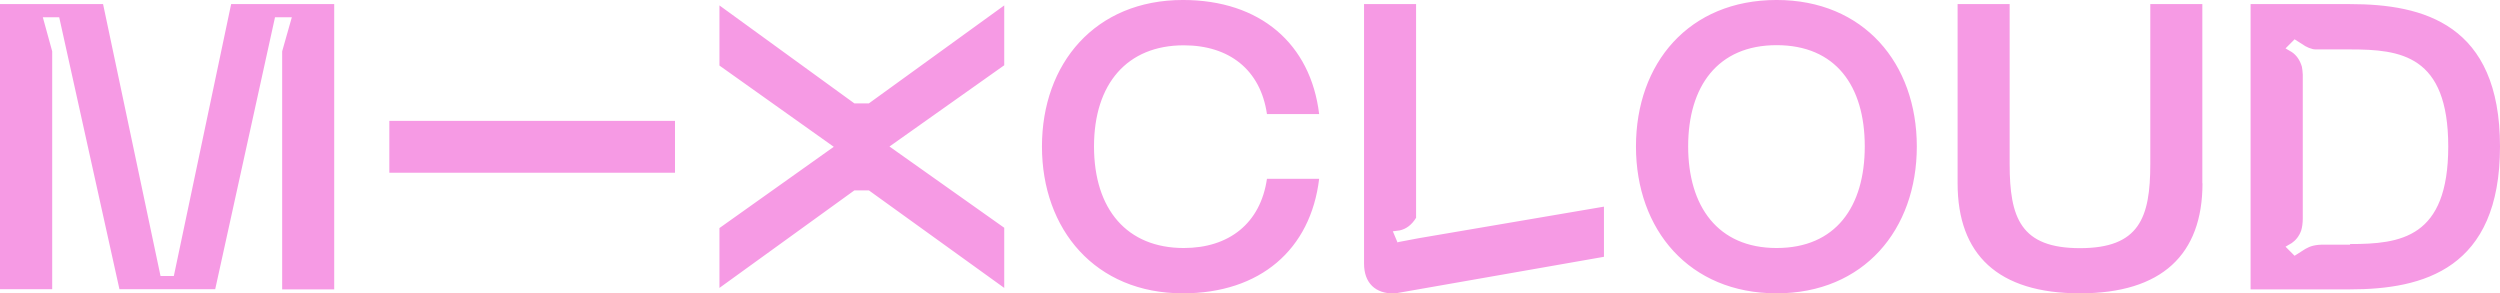 <svg xmlns="http://www.w3.org/2000/svg" width="946" height="111" viewBox="0 0 946 111" fill="none"><g clip-path="url(#clip0_1779_105265)"><path fill-rule="evenodd" clip-rule="evenodd" d="M413.972 55.441C413.972 31.687 426.53 17.146 447.939 17.146C465.089 17.146 476.983 26.359 479.417 43.175H499.167C495.958 16.535 476.817 -0.004 447.607 -0.004C414.414 -0.004 394.277 24.028 394.277 55.441C394.277 86.854 414.47 110.996 447.607 110.996C476.817 110.996 495.958 94.457 499.167 67.651H479.417C476.983 84.523 465.034 93.847 447.939 93.847C426.53 93.847 413.972 79.306 413.972 55.385V55.441ZM606.934 78.307V97.177L527.768 111.052C520.411 111.218 516.151 107.056 516.151 99.73V1.55H535.845V82.081C535.845 82.081 535.845 82.247 535.845 82.303C535.845 82.303 535.845 82.358 535.845 82.414C534.075 85.3 531.918 86.687 529.649 87.187L527.049 87.52L528.82 91.738L529.262 91.571L536.896 90.128L606.934 78.196V78.307ZM126.465 109.498H106.771V19.421L110.422 6.545H104.06L81.433 109.442H45.198L22.405 6.545H16.209L19.75 19.421V109.442H0V1.55H39.002L60.743 104.447H65.777L87.463 1.55H126.465V109.498ZM380.004 86.299V108.943L328.776 72.035H323.3L272.238 108.943V86.299L315.499 55.552L272.238 24.805V2.05L323.3 39.124H328.776L380.004 2.05V24.694L336.577 55.441L380.004 86.188V86.299ZM147.322 65.375H255.42V45.728H147.322V65.375ZM889.24 1.55C916.956 1.55 946 9.043 946 55.441C946 101.839 916.956 109.498 889.24 109.498H851.621V1.55H889.24ZM889.24 92.348C908.381 92.348 926.416 90.073 926.416 55.441C926.416 20.809 908.381 18.7 889.24 18.7H876.959C876.959 18.7 876.627 18.7 876.405 18.7C875.963 18.7 875.41 18.644 875.188 18.589C874.082 18.311 873.141 17.923 872.367 17.479L868.273 14.87L864.843 18.311L867.222 19.699C868.937 20.864 870.265 22.64 871.039 25.249C871.205 26.137 871.316 27.136 871.371 28.246V82.636C871.371 84.412 871.15 85.966 870.763 87.242C869.988 89.407 868.716 90.905 867.222 91.96L864.843 93.347L868.273 96.788L872.367 94.18C874.193 93.125 876.129 92.515 879.835 92.57H880.388H889.24V92.348ZM833.365 69.371V1.55H813.671V62.045C813.671 82.414 809.522 93.902 787.061 93.902C764.6 93.902 760.451 82.414 760.451 62.045V1.55H740.757V69.371C740.757 96.344 756.026 110.996 787.061 110.996C818.096 110.996 833.42 96.289 833.42 69.371H833.365ZM672.268 -0.004C705.296 -0.004 725.322 24.028 725.322 55.441C725.322 86.854 705.296 110.996 672.268 110.996C639.242 110.996 619.049 86.965 619.049 55.441C619.049 23.917 639.076 -0.004 672.268 -0.004ZM672.268 93.847C694.618 93.847 705.628 78.251 705.628 55.385C705.628 32.519 694.618 17.09 672.268 17.09C649.919 17.09 638.799 32.741 638.799 55.385C638.799 78.029 649.974 93.847 672.268 93.847Z" fill="#F69AE4"></path></g><defs><clipPath id="clip0_1779_105265"><rect width="946" height="111" fill="white"></rect></clipPath></defs></svg>